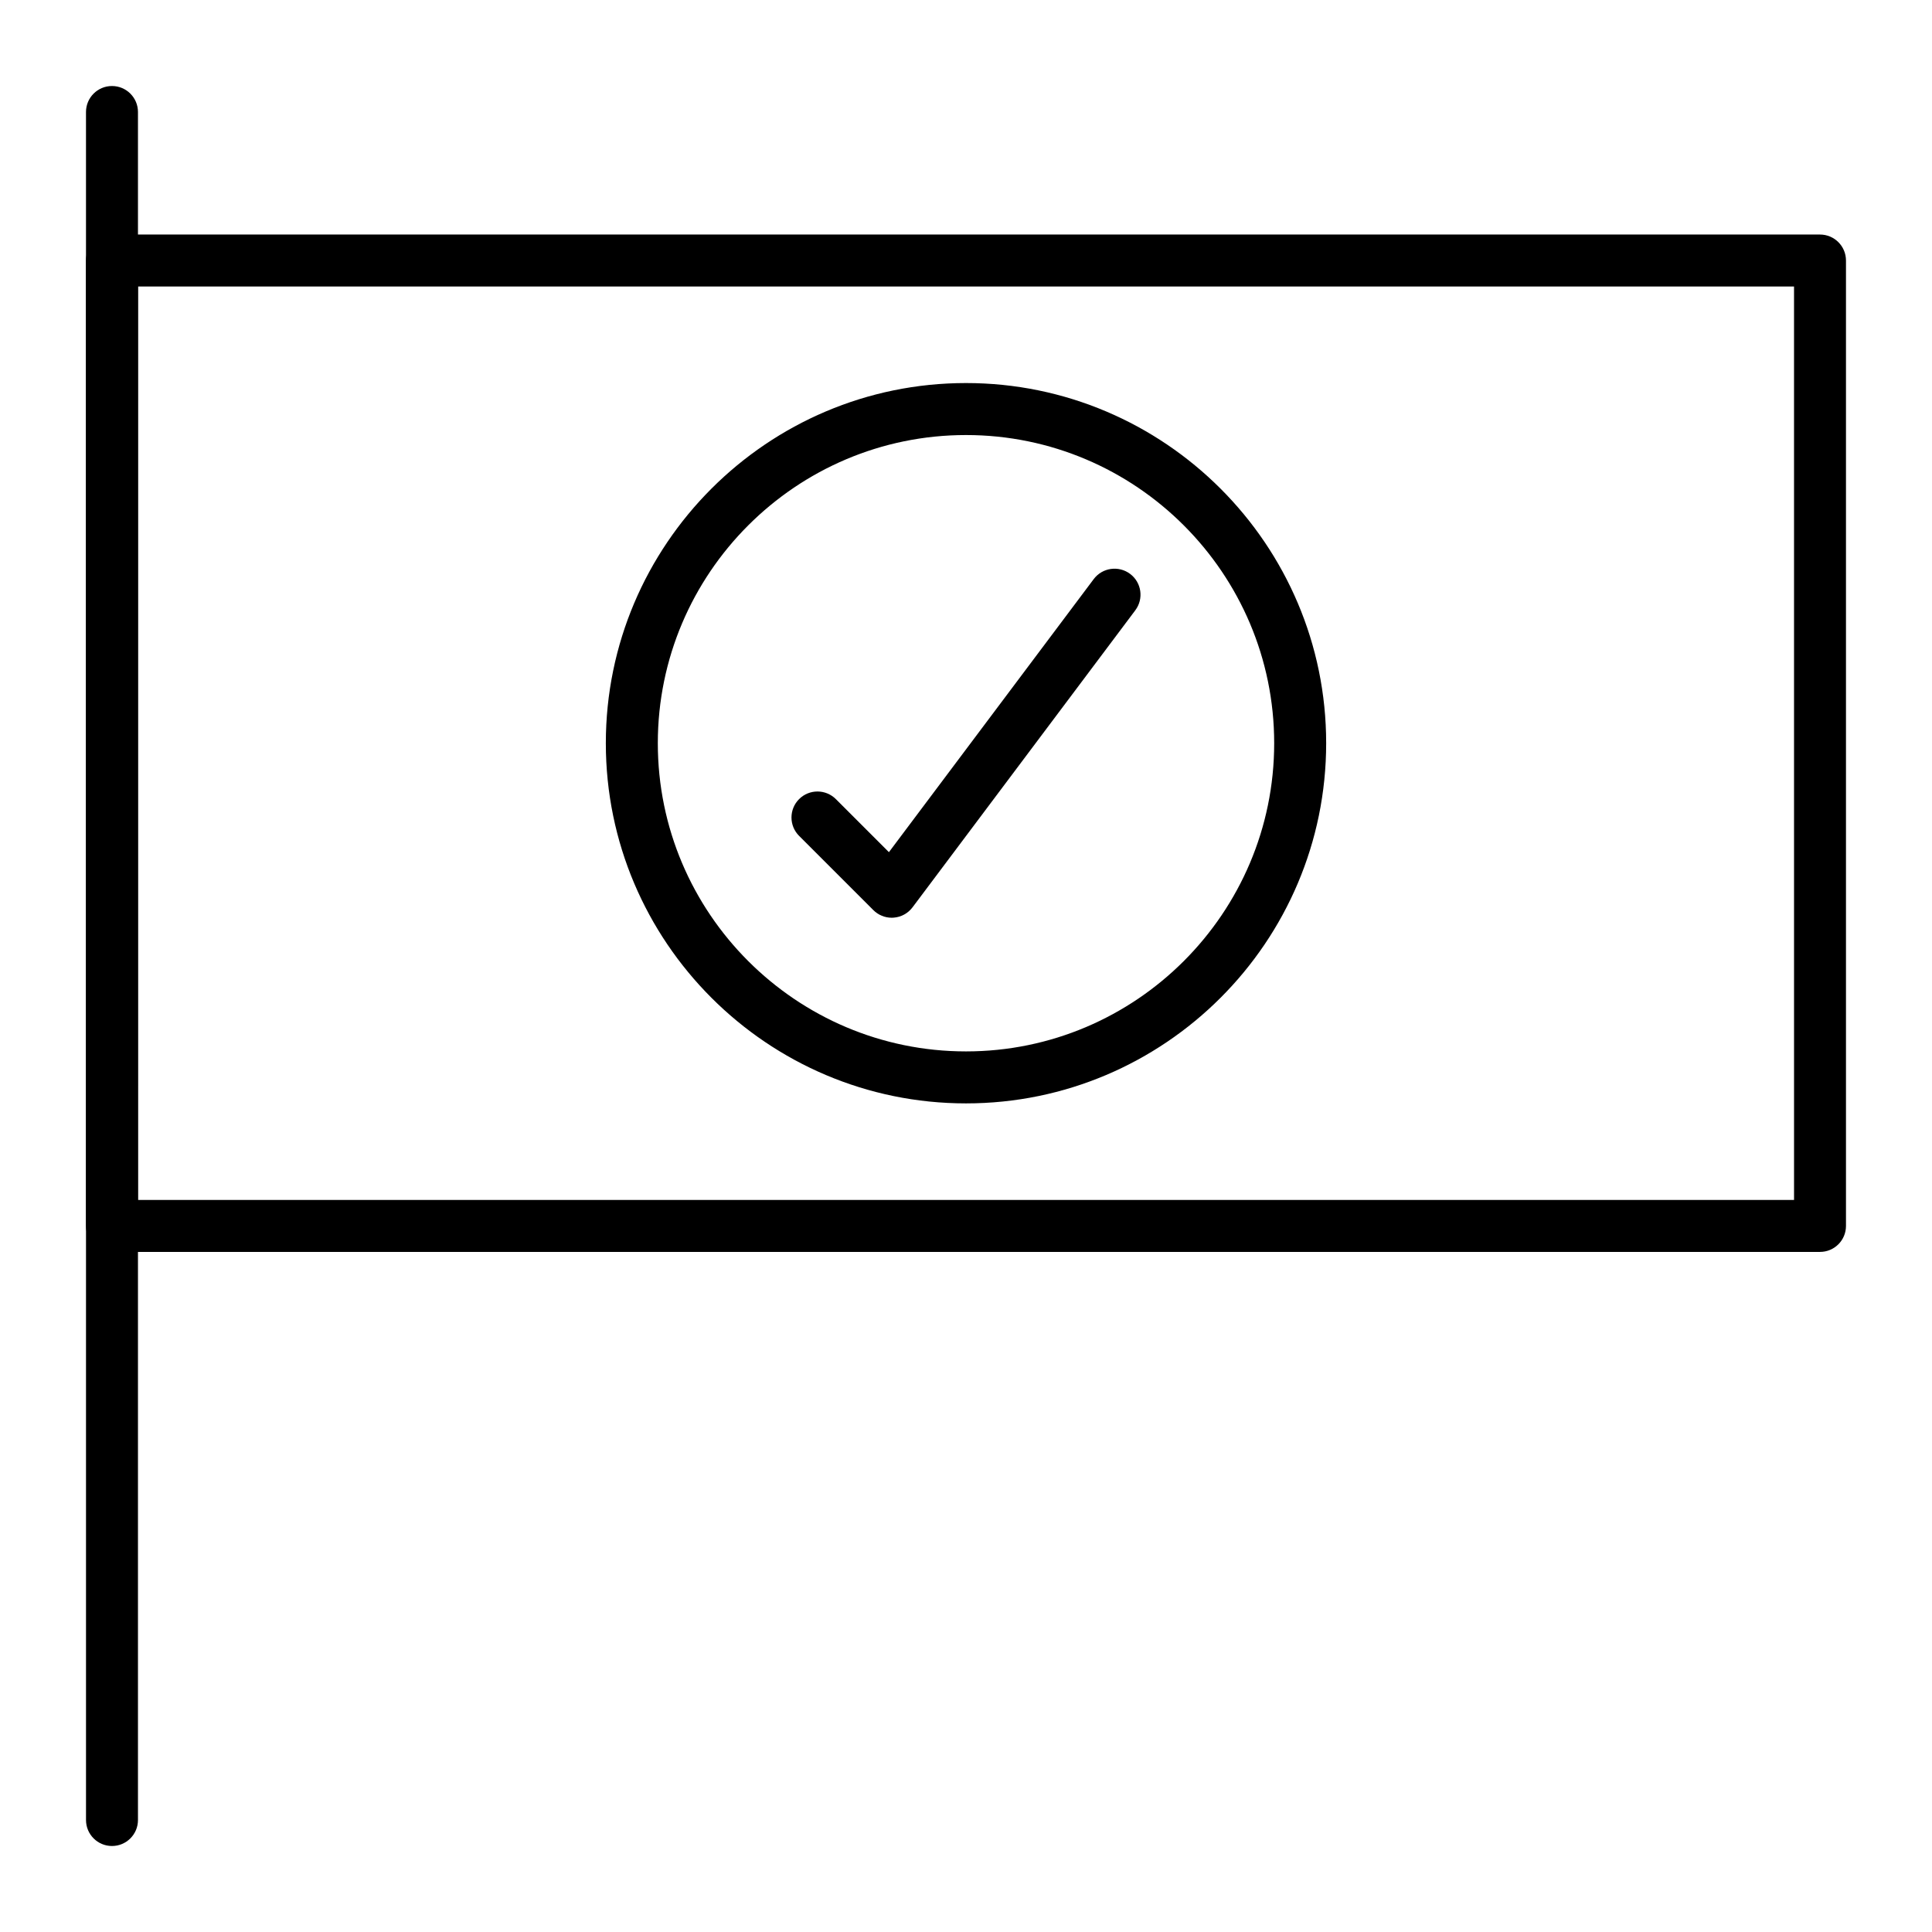 <?xml version="1.0" encoding="UTF-8"?>
<!-- Uploaded to: SVG Repo, www.svgrepo.com, Generator: SVG Repo Mixer Tools -->
<svg fill="#000000" width="800px" height="800px" version="1.1" viewBox="144 144 512 512" xmlns="http://www.w3.org/2000/svg">
 <g>
  <path d="m173.68 633.21c-3.805 0-6.887-3.082-6.887-6.887l-0.004-452.64c0-3.805 3.082-6.887 6.887-6.887 3.805 0 6.887 3.082 6.887 6.887v452.64c0.004 3.805-3.082 6.887-6.883 6.887z"/>
  <path d="m626.32 475.77h-452.64c-3.805 0-6.887-3.082-6.887-6.887l-0.004-255.84c0-3.805 3.082-6.887 6.887-6.887h452.64c3.805 0 6.887 3.082 6.887 6.887v255.84c0.004 3.805-3.078 6.887-6.883 6.887zm-445.75-13.773h438.87l-0.004-242.07h-438.86z"/>
  <path d="m400 436.41c-52.629 0-95.449-42.816-95.449-95.449 0-52.629 42.816-95.449 95.449-95.449 52.629 0 95.449 42.816 95.449 95.449-0.004 52.633-42.82 95.449-95.449 95.449zm0-177.12c-45.035 0-81.672 36.637-81.672 81.672 0 45.035 36.637 81.672 81.672 81.672s81.672-36.637 81.672-81.672c0-45.035-36.637-81.672-81.672-81.672z"/>
  <path d="m380.32 387.21c-1.82 0-3.574-0.723-4.871-2.016l-19.68-19.68c-2.691-2.688-2.691-7.051 0-9.742 2.688-2.688 7.051-2.688 9.742 0l14.062 14.062 54.273-72.367c2.281-3.043 6.598-3.66 9.645-1.379 3.043 2.281 3.66 6.602 1.375 9.645l-59.039 78.719c-1.199 1.598-3.031 2.598-5.023 2.738-0.16 0.012-0.324 0.02-0.484 0.02z"/>
 </g>
</svg>